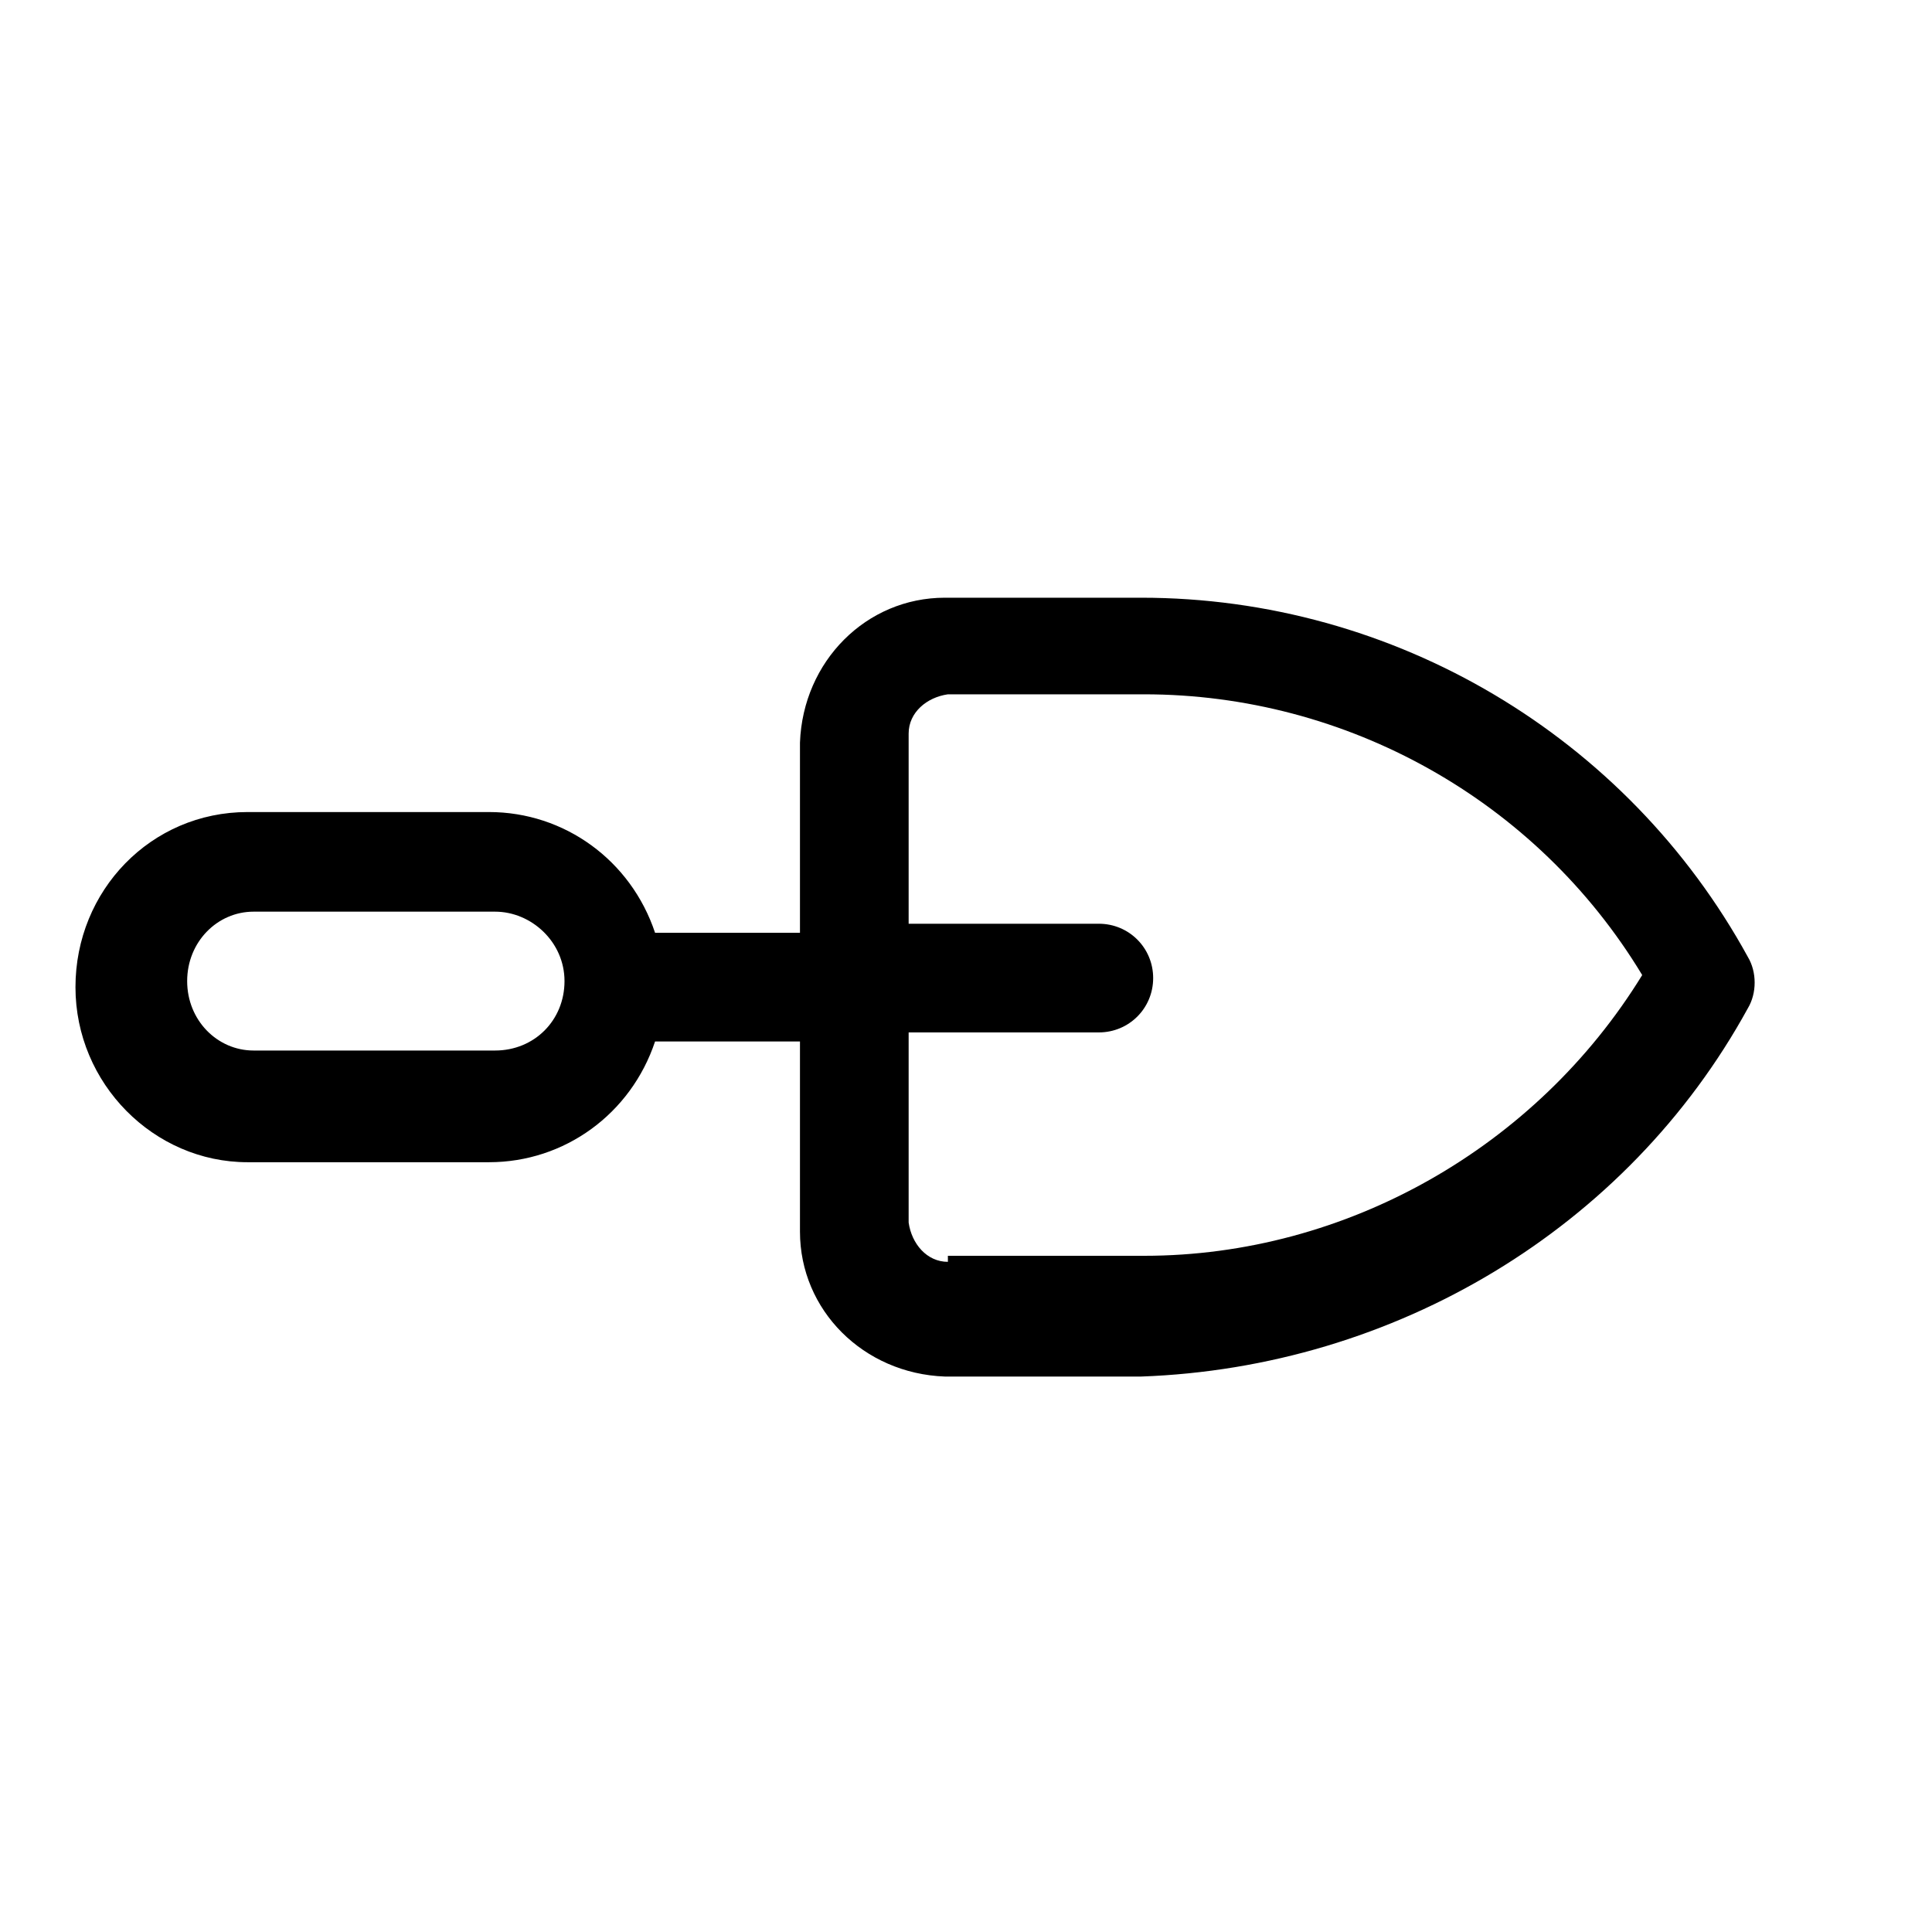<svg xml:space="preserve" style="enable-background:new 0 0 64 64;" viewBox="0 0 64 64" y="0px" x="0px" xmlns:xlink="http://www.w3.org/1999/xlink" xmlns="http://www.w3.org/2000/svg" id="Line_Expand" version="1.1">
<path d="M57.9,33.4c0.3-0.5,0.3-1.2,0-1.7c-4-7.3-11.7-11.9-20.1-11.9h-6.5c-2.6,0-4.7,2.1-4.8,4.8v6.3h-4.8c-0.8-2.4-3-4-5.5-4h-8
	c-3.2,0-5.7,2.6-5.7,5.8s2.6,5.8,5.7,5.8h8c2.5,0,4.7-1.6,5.5-4h4.8v6.3c0,2.6,2.1,4.7,4.8,4.8h6.5C46.2,45.3,53.9,40.7,57.9,33.4z
	 M8.4,34.8c-1.2,0-2.2-1-2.2-2.3s1-2.3,2.2-2.3l0,0h8c1.2,0,2.3,1,2.3,2.3s-1,2.3-2.3,2.3H8.4z M31.4,41.8c-0.7,0-1.2-0.6-1.3-1.3
	v-6.3h6.3c1,0,1.8-0.8,1.8-1.8s-0.8-1.8-1.8-1.8l0,0h-6.3v-6.3c0-0.7,0.6-1.2,1.3-1.3h6.5c6.7,0,13,3.5,16.5,9.3
	c-3.5,5.7-9.8,9.3-16.5,9.3H31.4z"></path>
</svg>
